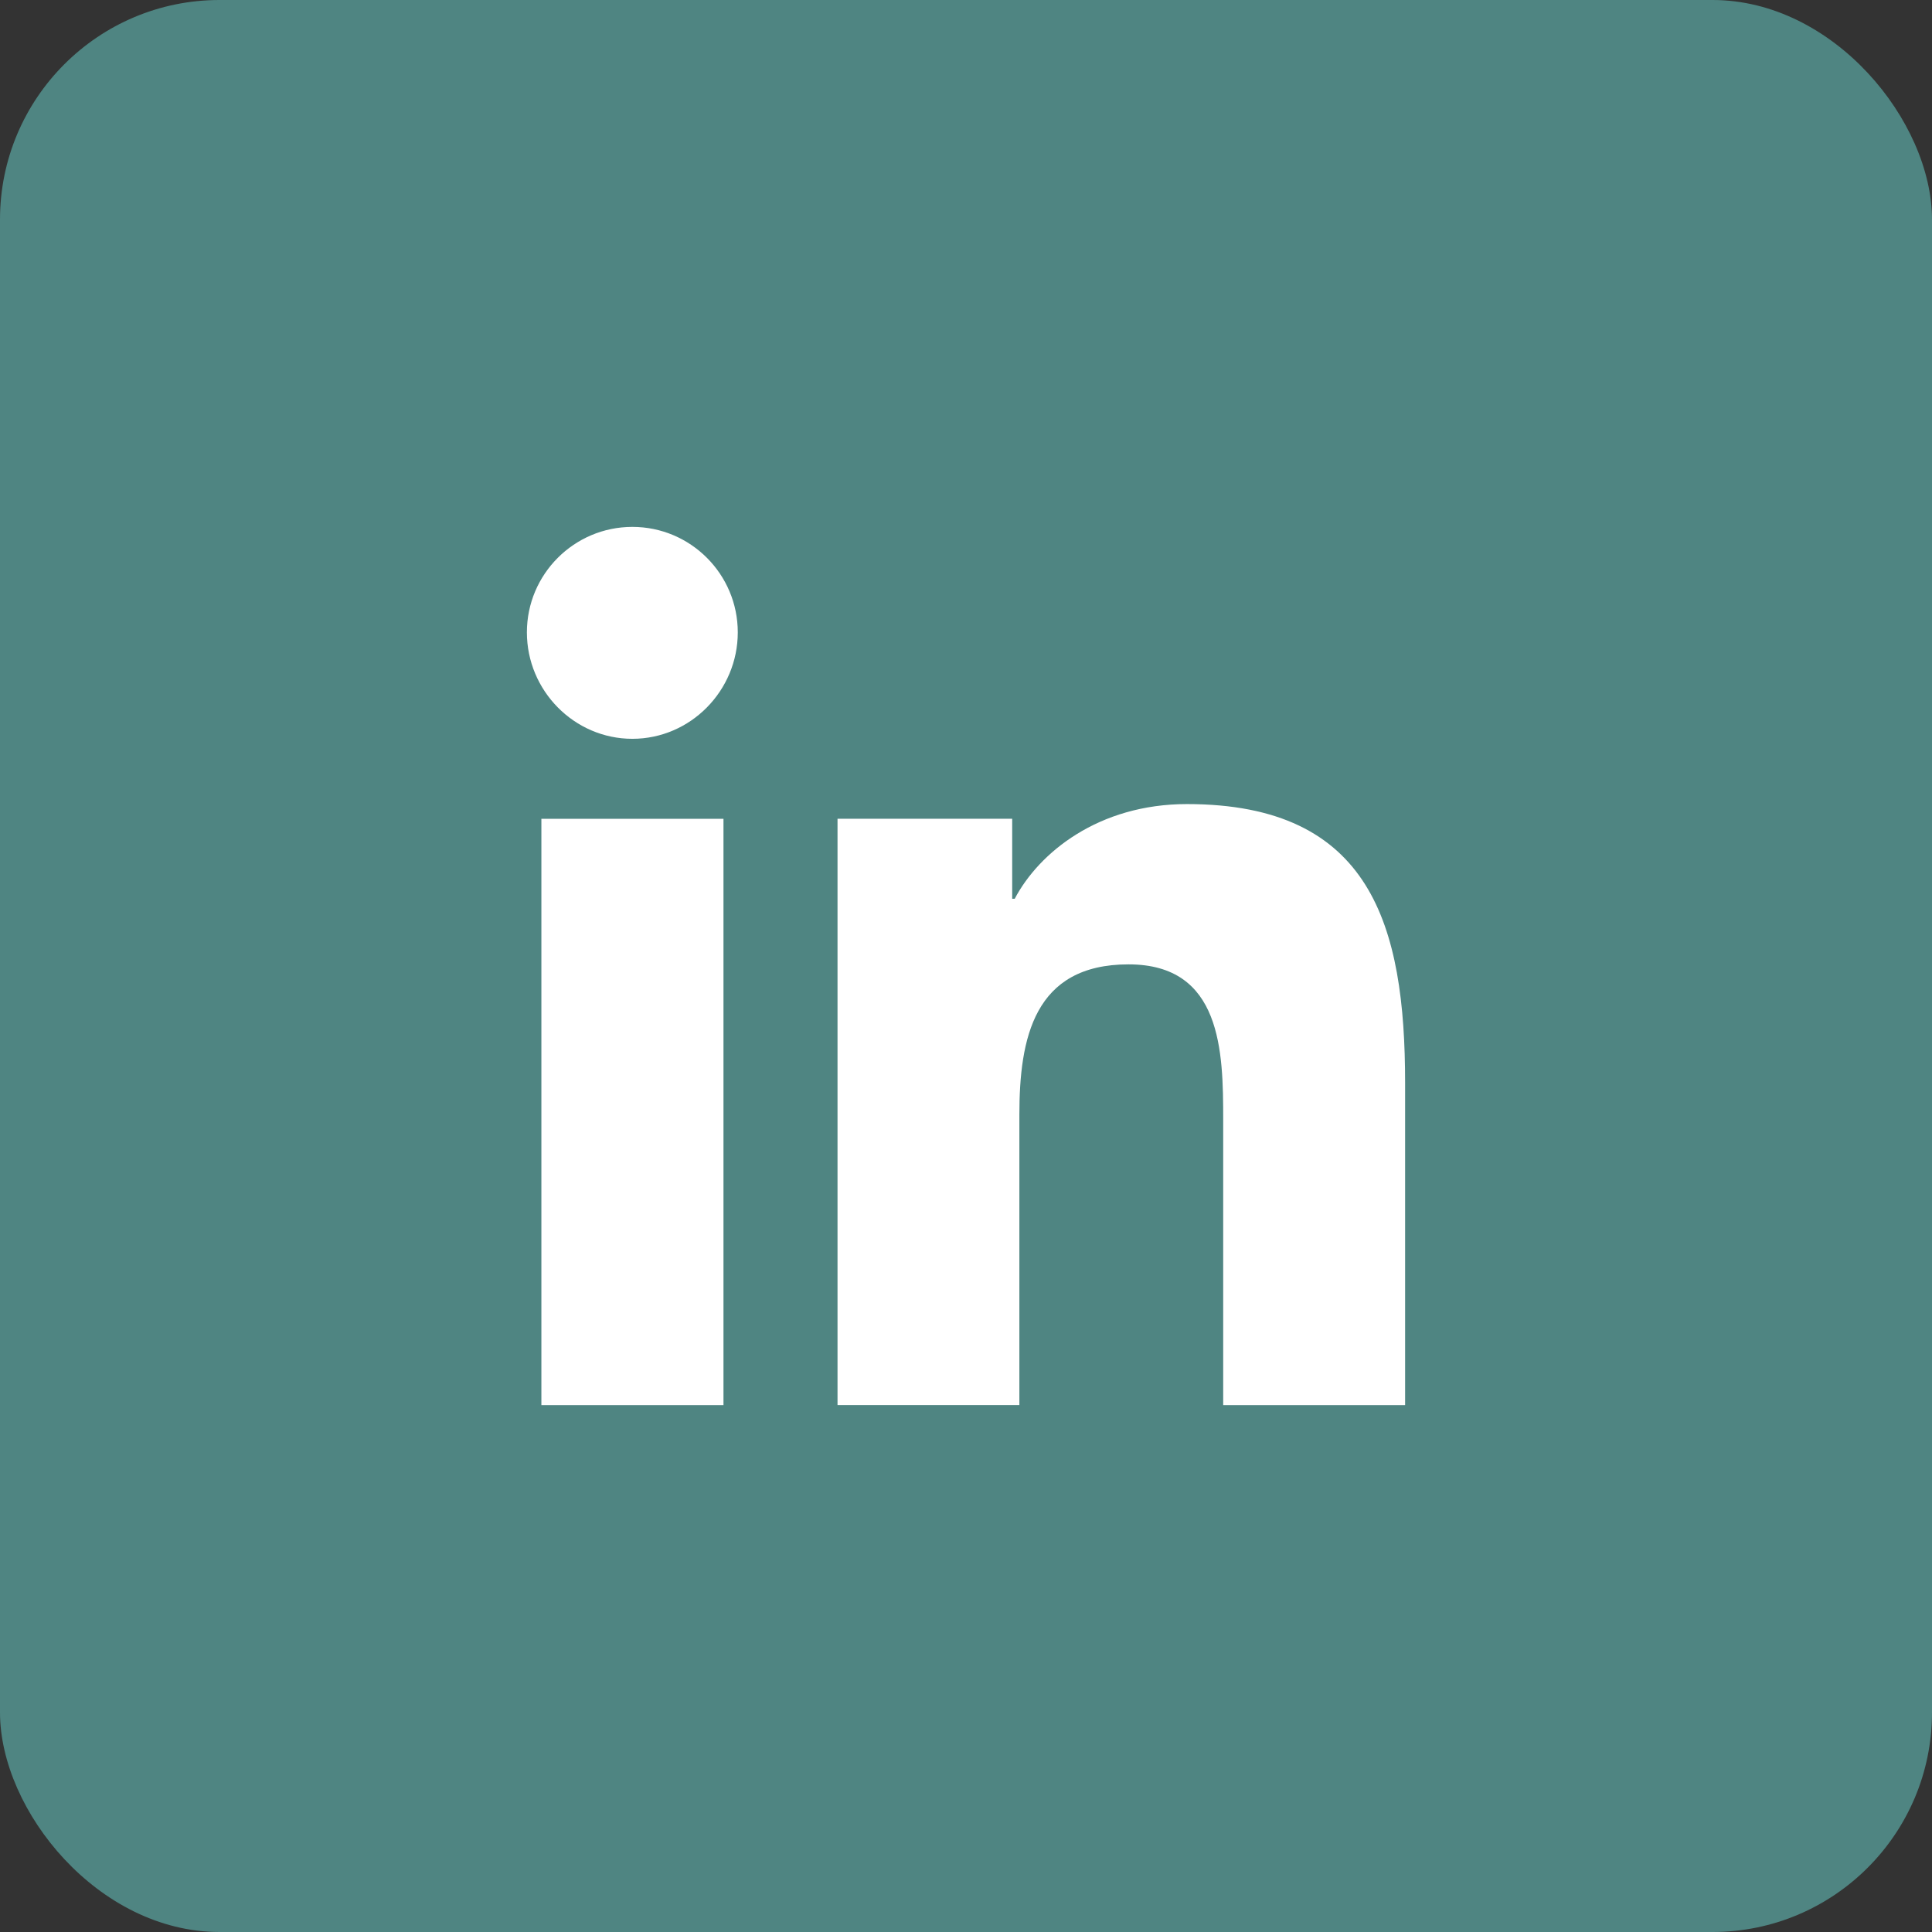 <svg width="32" height="32" viewBox="0 0 32 32" fill="none" xmlns="http://www.w3.org/2000/svg">
<rect x="0" y="0" width="32" height="32" fill="#333333" stroke="none"/>
<rect width="32" height="32" rx="3.636" fill="#4F8582"/>
<g clip-path="url(#clip0_290_2553)">
<path d="M23.269 23.273V23.272H23.273V17.938C23.273 15.328 22.711 13.318 19.66 13.318C18.193 13.318 17.209 14.123 16.807 14.886H16.765V13.561H13.872V23.272H16.884V18.464C16.884 17.198 17.124 15.973 18.692 15.973C20.237 15.973 20.26 17.418 20.26 18.545V23.273H23.269Z" fill="white"/>
<path d="M8.967 13.562H11.983V23.273H8.967V13.562Z" fill="white"/>
<path d="M10.474 8.727C9.51 8.727 8.727 9.51 8.727 10.474C8.727 11.438 9.51 12.237 10.474 12.237C11.438 12.237 12.22 11.438 12.22 10.474C12.22 9.51 11.438 8.727 10.474 8.727V8.727Z" fill="white"/>
</g>
<defs>
<clipPath id="clip0_290_2553">
<rect width="14.546" height="14.546" fill="white" transform="translate(8.727 8.727)"/>
</clipPath>
</defs>
</svg>
